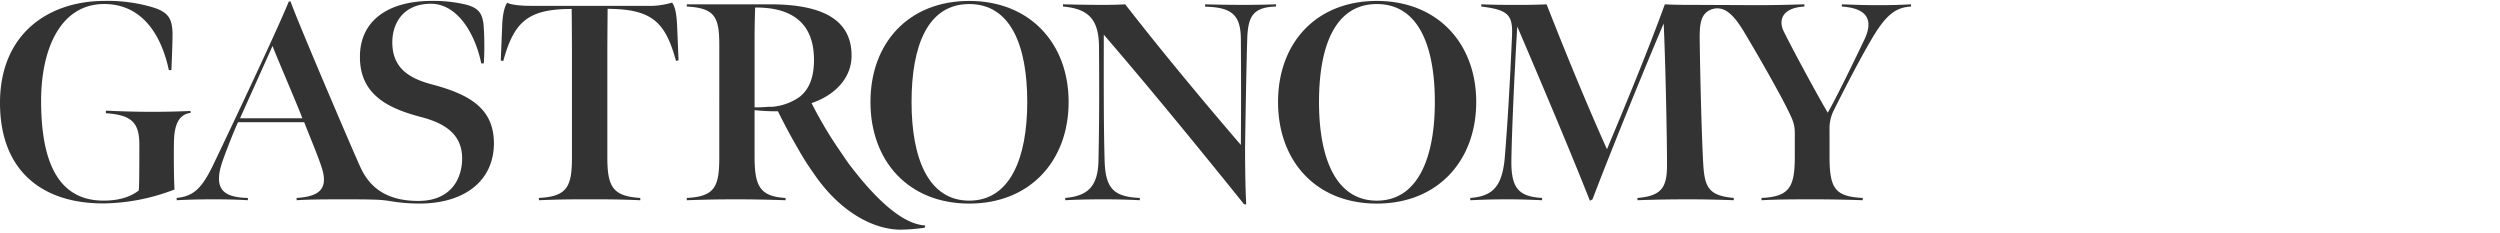 <svg width="301" height="28" fill="none" xmlns="http://www.w3.org/2000/svg"><path d="M64.865 23.832c3.456-.168 3.998-1.387 3.998-4.916V6.262c0-1.527-.033-5.184-.033-5.184-5.285 0-6.945 1.555-8.237 6.269l-.302-.067.168-4.071c.033-1.186.207-2.304.61-2.88.558.308 2.035.375 2.88.375h13.895a9.31 9.31 0 003.07-.392c.442.56.56 1.678.615 2.88l.168 4.07-.308.068c-1.286-4.714-2.913-6.235-8.231-6.269 0 0-.034 3.658-.034 5.184V18.95c0 3.562.677 4.68 3.965 4.882v.274c-2.712-.107-3.83-.107-6.151-.107-2.17 0-3.288 0-6.034.107l-.039-.274zm37.327-4.122c-.146-.19-.956-1.386-1.292-1.878a48.062 48.062 0 01-3.187-5.419c2.745-.917 4.747-2.947 4.814-5.558.101-4.949-4.305-6.336-9.864-6.336h-9.976v.269c3.389.173 3.915 1.286 3.915 4.608V18.85c0 3.528-.442 4.814-3.915 4.982v.274c2.338-.073 3.624-.106 5.794-.106 2.303 0 3.696.033 6.1.106v-.274c-3.187-.168-3.73-1.56-3.73-5.033v-5.541c.892.098 1.788.145 2.685.14h.128a73.077 73.077 0 002.477 4.607c.557.99 1.168 1.95 1.829 2.875l.04.061c3.354 4.893 7.464 6.71 10.411 6.71a21.811 21.811 0 002.914-.235l.067-.274c-2.919-.145-6.274-3.545-9.21-7.431zm-11.34-6.788V4.82c0-1.628.033-2.847.067-3.915 5.032-.033 7.085 2.41 7.085 6.308 0 2.063-.56 3.556-1.762 4.473a6.71 6.71 0 01-3.305 1.175h-.453c-.542.052-1.087.072-1.632.061zM0 12.379C0 4.075 5.827.109 12.604.109c1.843-.039 3.68.19 5.458.677 2.237.61 2.645 1.426 2.712 3.188 0 .559 0 1.085-.134 4.473h-.308C19.454 4.35 17.218.485 12.537.485 7.32.485 4.95 5.836 4.95 12.138c0 7.018 1.862 12.017 7.52 12.017 2.17 0 3.457-.61 4.24-1.225.067-.453.067-4.149.067-5.675-.034-2.573-1.052-3.423-4.032-3.624v-.308c1.627.073 3.49.14 5.625.14 1.521 0 2.914-.033 4.575-.1v.235c-1.762.2-1.969 2.136-2.002 3.522-.034 2.07 0 4.474.067 5.693a24.309 24.309 0 01-8.573 1.678C5.284 24.507 0 20.75 0 12.379z" fill="#333"/><path d="M104.803 12.281c0-7.135 4.613-12.168 11.894-12.168 7.28 0 11.966 5.083 11.966 12.168 0 7.085-4.647 12.23-11.966 12.23-7.32 0-11.894-5.117-11.894-12.23zm18.878 0c0-6.81-2.002-11.793-6.984-11.793-4.983 0-6.946 4.982-6.946 11.793 0 6.811 2.036 11.877 6.946 11.877 4.909 0 6.984-5.1 6.984-11.877z" fill="#333"/><path d="M149.773 24.576c-5.251-6.537-11.861-14.6-16.876-20.4 0 4.508-.034 10.575.1 15.182.101 3.356 1.119 4.34 4.239 4.474v.274a83.857 83.857 0 00-4.44-.106c-1.678 0-3.053.033-4.541.106v-.274c2.712-.235 3.915-1.387 3.998-4.406.101-4.675.101-8.472.068-13.79-.034-3.12-1.085-4.574-4.34-4.848V.519c1.326.034 3.221.067 4.407.067 1.051 0 2.002 0 3.086-.067 4.401 5.66 9.591 11.894 13.924 16.927a803.38 803.38 0 000-12.811c-.033-2.846-1.118-3.763-4.3-3.83V.519c1.085.034 2.707.067 4.675.067 1.728 0 2.746-.033 3.864-.067v.269c-2.746.067-3.322 1.185-3.456 3.562-.106 2.74-.24 11.044-.274 13.42 0 3.188.067 5.425.134 6.85l-.268-.044zm4.104-12.295c0-7.135 4.607-12.168 11.894-12.168 7.286 0 11.966 5.083 11.966 12.168 0 7.085-4.646 12.23-11.966 12.23-7.32 0-11.894-5.117-11.894-12.23zm18.878 0c0-6.81-2.002-11.793-6.984-11.793-4.983 0-6.962 4.982-6.962 11.793 0 6.811 2.052 11.877 6.962 11.877 4.909 0 6.984-5.1 6.984-11.877z" fill="#333"/><path d="M226.125.62c-1.795 0-2.539-.034-4.368-.1v.268c2.472.168 4.066 1.152 2.707 3.998s-3.282 6.81-4.401 8.78c-1.118-1.863-4.205-7.561-5.323-9.831-.61-1.286-.202-2.796 2.51-2.947V.519c-2.136.067-3.763.101-5.765.101l-7.65-.034c-1.084 0-2.203 0-3.388-.067-2.17 5.961-4.882 12.454-6.968 17.453-2.376-5.29-4.848-11.285-7.269-17.453-1.393.067-2.477.067-3.696.067-1.454 0-2.506 0-4.166-.067v.269c3.388.408 3.83 1.085 3.69 3.763-.235 5.284-.509 10.166-.878 14.606-.341 3.355-1.493 4.474-4.138 4.675v.274c1.767-.073 2.645-.106 4.407-.106 1.761 0 2.41.033 4.238.106v-.274c-2.745-.168-3.729-1.085-3.696-4.474.067-4.372.475-12.436.71-16.166 2.796 6.543 6.241 14.64 8.746 20.981l.308-.173c2.538-6.638 6.436-16.16 8.572-21.177.201 4.133.403 13.454.403 17.044 0 2.645-.61 3.73-3.557 3.965v.274a169.37 169.37 0 016.101-.106c1.828 0 3.422.033 5.491.106v-.274c-2.88-.268-3.489-1.152-3.663-3.914-.167-2.645-.369-9.792-.441-15.35 0-1.515.106-2.578.934-3.182a2.044 2.044 0 012.326-.033c.71.464 1.364 1.263 2.192 2.673 1.677 2.795 3.914 6.743 4.949 8.779.844 1.677 1.051 2.13 1.051 3.282V18.8c0 3.63-.559 4.882-4.004 5.033v.274C214.192 24 216.16 24 218.24 24c2.237 0 3.696.033 6.034.106v-.274c-3.322-.168-3.998-1.118-3.998-4.982v-3.216a4.832 4.832 0 01.559-2.443c1.185-2.371 2.88-5.693 4.406-8.304 1.79-3.098 2.986-3.999 4.848-4.1V.52a65.74 65.74 0 01-3.964.101zM52.05 10.177c-2.68-.71-4.816-1.902-4.816-5.084 0-2.37 1.393-4.64 4.642-4.64 3.249 0 5.357 3.69 6.067 7.18h.308a35.163 35.163 0 00-.034-4.726c-.173-1.286-.56-2.002-2.337-2.404A16.888 16.888 0 0052.004.11c-5.446 0-8.667 2.505-8.667 6.71-.034 4.675 3.562 6.269 7.353 7.27 3.02.777 4.95 2.17 4.95 4.982 0 2.46-1.343 5.033-5.084 5.117-5.11.09-6.576-2.796-7.22-4.183-.642-1.387-7.218-16.709-8.37-19.862l-.207.067c-1.42 3.49-6.744 14.74-9.081 19.622-1.42 2.947-2.438 3.797-4.407 3.998v.274A87.065 87.065 0 0125.577 24c1.963 0 2.88.033 4.267.106v-.274c-2.88-.067-4.2-.984-3.082-4.34.71-1.996 1.56-4.065 1.896-4.775h7.969c.559 1.46 1.588 3.864 2.097 5.424.85 2.606-.269 3.523-3.014 3.691v.274C37.437 24 39.4 24 41.637 24c1.163 0 2.326 0 3.484.039a13.41 13.41 0 011.89.179c1.15.192 2.313.29 3.478.29 5.424 0 8.947-2.711 8.98-7.219 0-3.964-2.51-5.826-7.42-7.113zm-23.151 4.065l3.914-8.707c.56 1.488 3.048 7.214 3.59 8.707h-7.504z" fill="#333"/></svg>